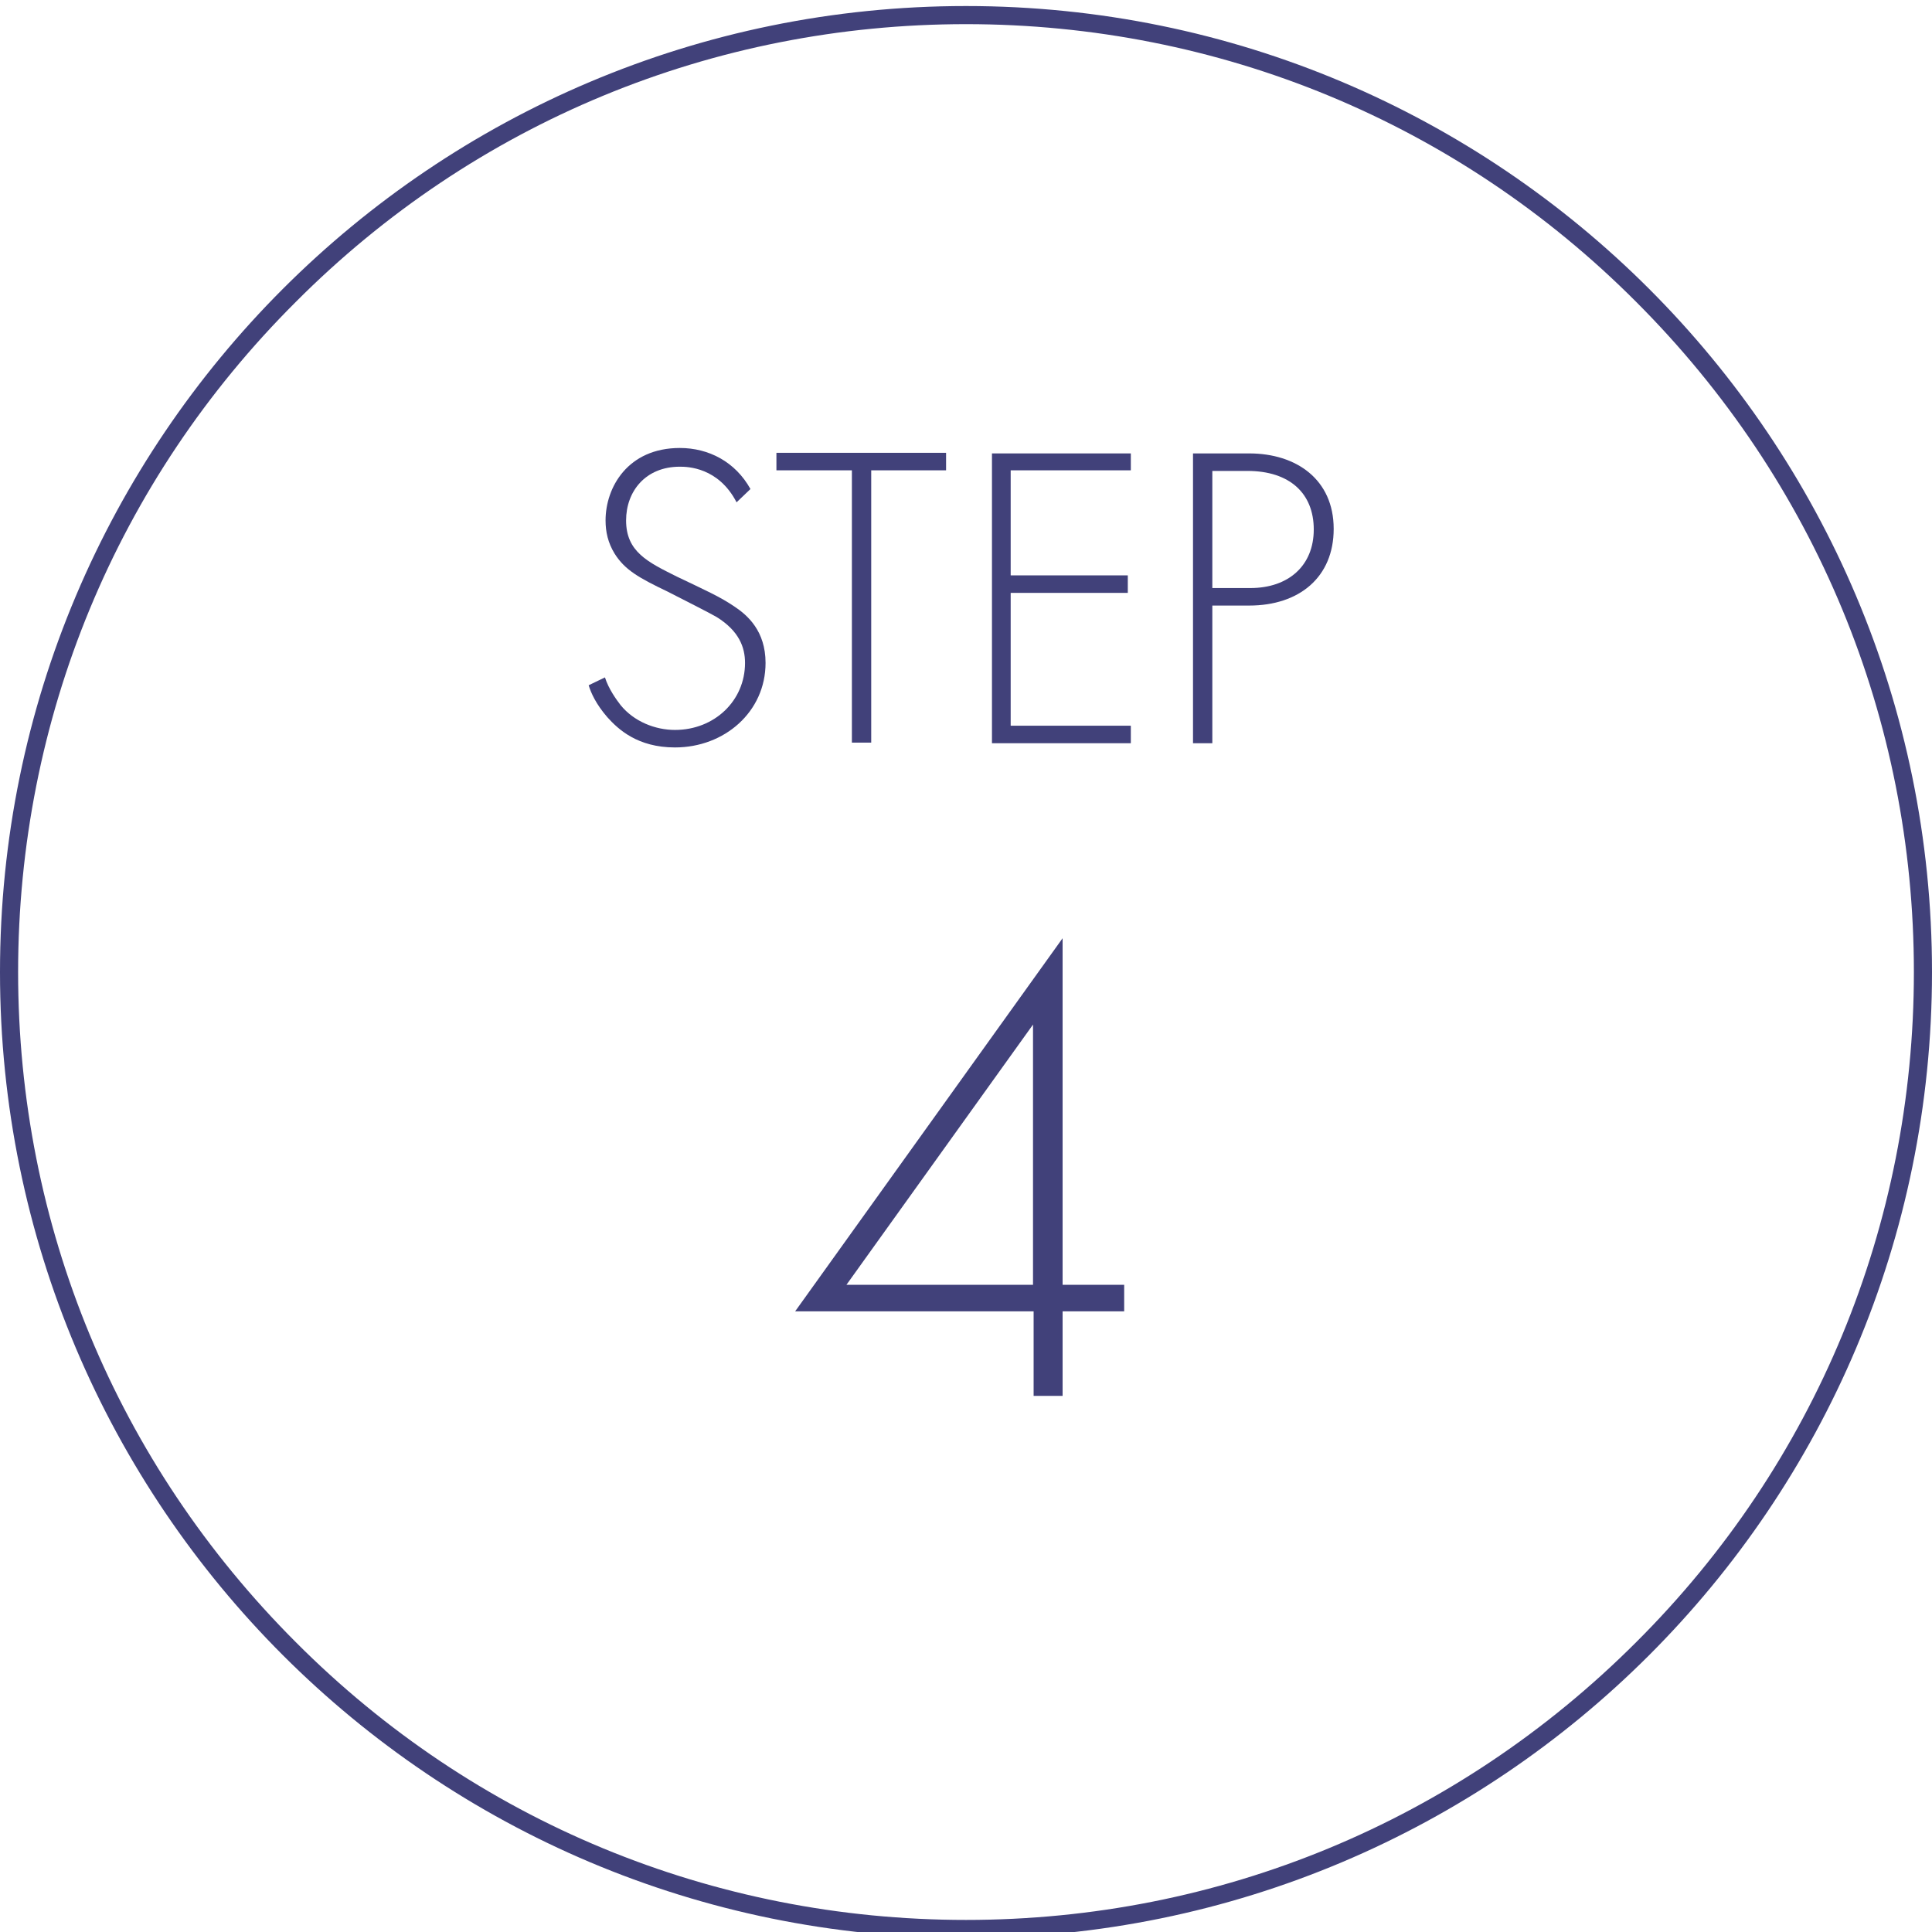 <?xml version="1.0" encoding="utf-8"?>
<!-- Generator: Adobe Illustrator 23.0.2, SVG Export Plug-In . SVG Version: 6.00 Build 0)  -->
<svg version="1.1" id="レイヤー_1" xmlns="http://www.w3.org/2000/svg" xmlns:xlink="http://www.w3.org/1999/xlink" x="0px"
	 y="0px" viewBox="0 0 320 320" style="enable-background:new 0 0 320 320;" xml:space="preserve">
<style type="text/css">
	.st0{enable-background:new    ;}
	.st1{fill:#41417A;}
</style>
<title>step4_a</title>
<g class="st0">
	<path class="st1" d="M122,83.2c-3-5.8-8.1-5.9-9.4-5.9c-5.7,0-8.9,4.1-8.9,8.9c0,5.2,3.6,6.9,8.4,9.3c4.8,2.3,7.1,3.3,9.6,5
		c2.1,1.4,5.1,4,5.1,9.3c0,8.1-6.8,14-15,14c-6.2,0-9.4-3-11.2-5c-1.9-2.2-2.7-4-3.1-5.3l2.7-1.3c0.6,1.9,1.9,3.7,2.6,4.6
		c2.2,2.7,5.7,4.1,9,4.1c6.5,0,11.6-4.8,11.6-11.1c0-2.6-1-5.3-4.7-7.6c-1.4-0.8-4.2-2.2-8.1-4.2c-4.8-2.3-7.1-3.6-8.8-6.3
		c-1.1-1.8-1.5-3.6-1.5-5.5c0-5.5,3.7-12,12.3-12c4.8,0,9.2,2.3,11.7,6.8L122,83.2z"/>
	<path class="st1" d="M144.3,77.9v45.1h-3.2V77.9h-12.5v-2.9h28.1v2.9H144.3z"/>
	<path class="st1" d="M187.3,77.9h-19.9v17.4h19.4v2.9h-19.4v22h19.9v2.9h-23v-48h23V77.9z"/>
	<path class="st1" d="M200.8,100.3v22.8h-3.2v-48h9.3c7.8,0,14,4.3,14,12.5c0,8-5.7,12.7-14,12.7H200.8z M200.8,97.4h6.3
		c6.3,0,10.5-3.7,10.5-9.7c0-6-4-9.7-11-9.7h-5.8V97.4z"/>
</g>
<g class="st0">
	<path class="st1" d="M176,212.8h10.2v4.4H176v14h-4.8v-14h-39.5l44.3-61.8V212.8z M171.1,212.8v-43.1l-30.9,43.1H171.1z"/>
</g>
<g>
	<path class="st1" d="M160,4c41.9,0,81.4,16.3,111,46c29.7,29.7,46,69.1,46,111s-16.3,81.4-46,111c-29.7,29.7-69.1,46-111,46
		s-81.4-16.3-111-46C19.3,242.3,3,202.9,3,161S19.3,79.6,49,50C78.6,20.3,118.1,4,160,4 M160,1C71.6,1,0,72.6,0,161
		s71.6,160,160,160s160-71.6,160-160S248.4,1,160,1L160,1z"/>
</g>
</svg>
